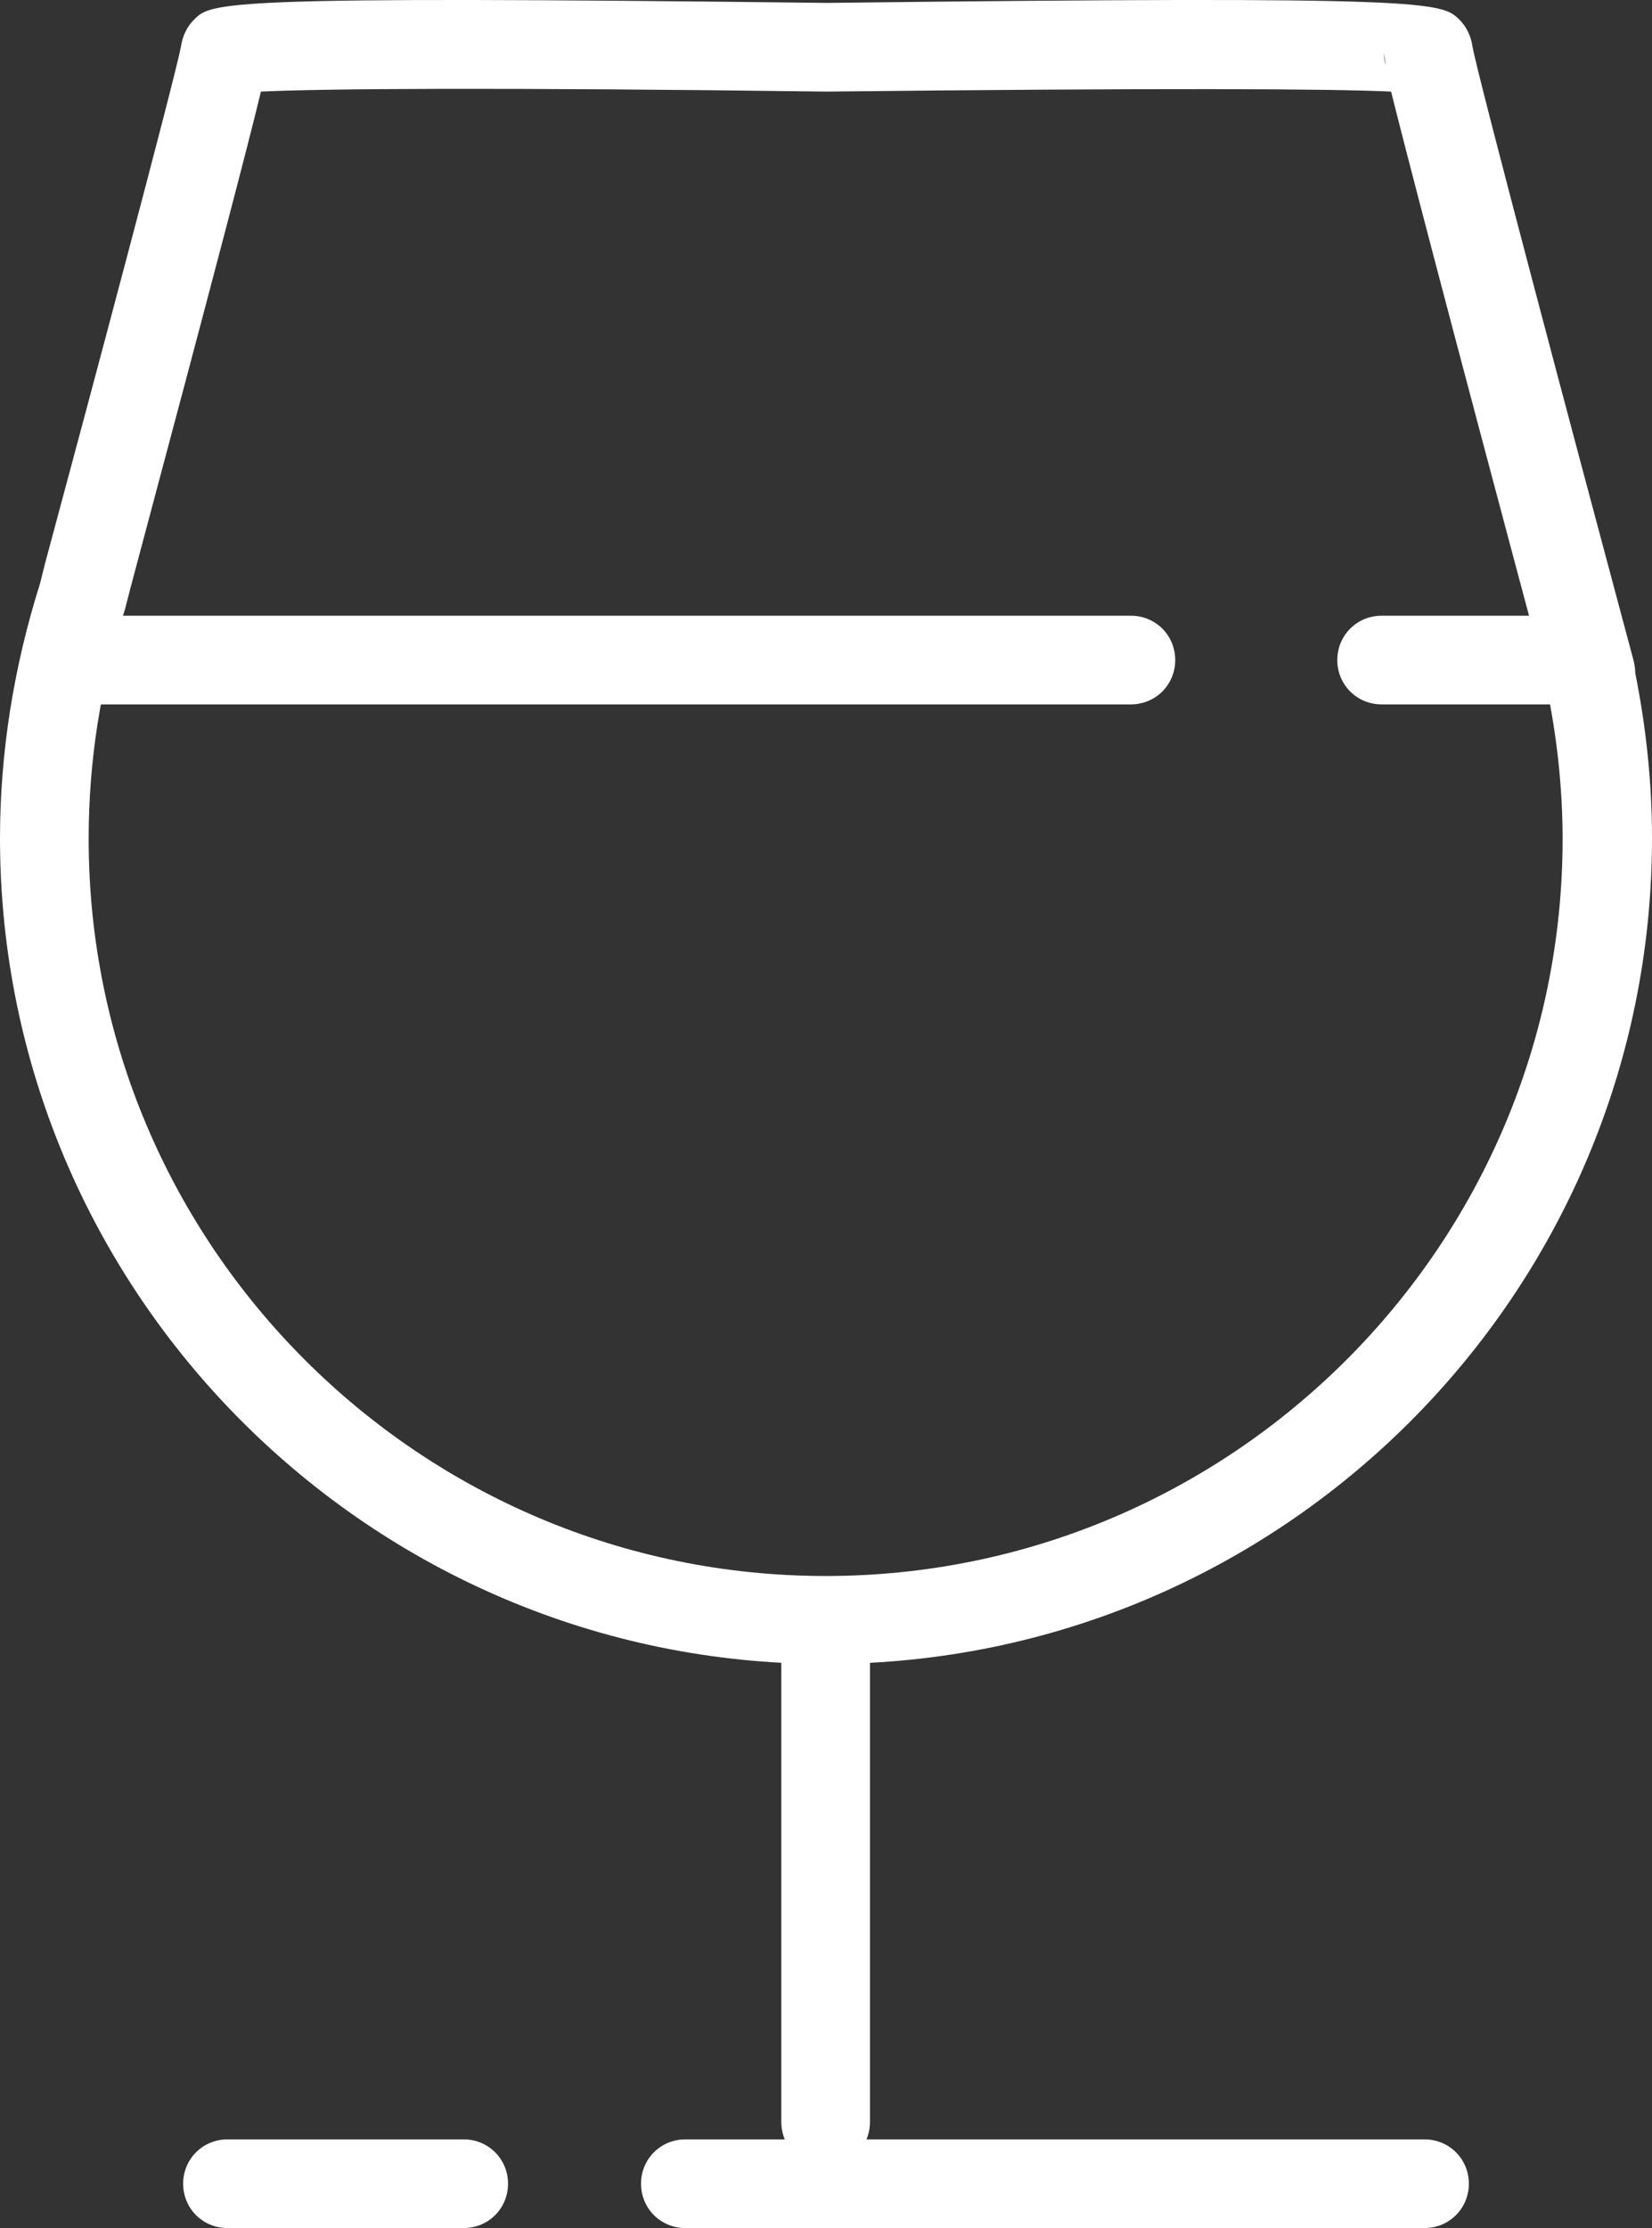 <?xml version="1.0" encoding="UTF-8"?>
<svg xmlns="http://www.w3.org/2000/svg" id="Layer_2" viewBox="0 0 22.73 30.65">
  <rect x="0" y="0" width="22.73" height="30.65" fill="#333333" stroke="none"/>
  <defs>
    <style>.cls-1{fill:#fff;stroke-width:0px;}</style>
  </defs>
  <g id="Layer_1-2">
    <g id="Layer_1-3">
      <path class="cls-1" d="M11.36,29.8c-.34,0-.61-.27-.61-.61v-6.58c0-.34.27-.61.61-.61s.61.27.61.61v6.58c0,.34-.27.61-.61.61Z"></path>
      <path class="cls-1" d="M19.6,30.65h-10.17c-.34,0-.61-.27-.61-.61s.27-.61.61-.61h10.17c.34,0,.61.27.61.61s-.27.61-.61.61Z"></path>
      <path class="cls-1" d="M6.38,30.65h-3.25c-.34,0-.61-.27-.61-.61s.27-.61.61-.61h3.25c.34,0,.61.27.61.61s-.27.61-.61.61Z"></path>
      <path class="cls-1" d="M11.36,22.89C5.1,22.89,0,17.79,0,11.53c0-1.18.19-2.36.55-3.5l.07-.28C1.16,5.75,2.41,1.07,2.49.64c.02-.14.08-.27.18-.37C2.91.03,3-.06,11.38.04c8.36-.1,8.45-.01,8.7.23.1.1.16.23.18.37.08.44,1.37,5.29,2.22,8.46.01.05.02.11.02.16.15.75.23,1.51.23,2.27,0,6.27-5.1,11.36-11.36,11.36ZM3.59,1.26c-.17.71-.62,2.43-1.79,6.81l-.08.31c-.34,1.05-.5,2.1-.5,3.16,0,5.59,4.55,10.14,10.14,10.14s10.14-4.55,10.14-10.14c0-.71-.08-1.43-.23-2.14,0-.03-.01-.06-.01-.1-1.4-5.23-1.92-7.24-2.12-8.04-.84-.04-3.19-.05-7.77,0-4.58-.06-6.94-.04-7.78,0ZM19.04.72c0,.06.01.12.03.18-.02-.12-.03-.15-.03-.18ZM3.7.75s0,.05-.01.1c0-.03.01-.06.01-.1Z"></path>
      <path class="cls-1" d="M21.35,9.69h-2.34c-.34,0-.61-.27-.61-.61s.27-.61.61-.61h2.34c.34,0,.61.27.61.61s-.27.61-.61.61Z"></path>
      <path class="cls-1" d="M15.55,9.69H1.31c-.34,0-.61-.27-.61-.61s.27-.61.61-.61h14.25c.34,0,.61.27.61.61s-.27.61-.61.61Z"></path>
    </g>
  </g>
</svg>
